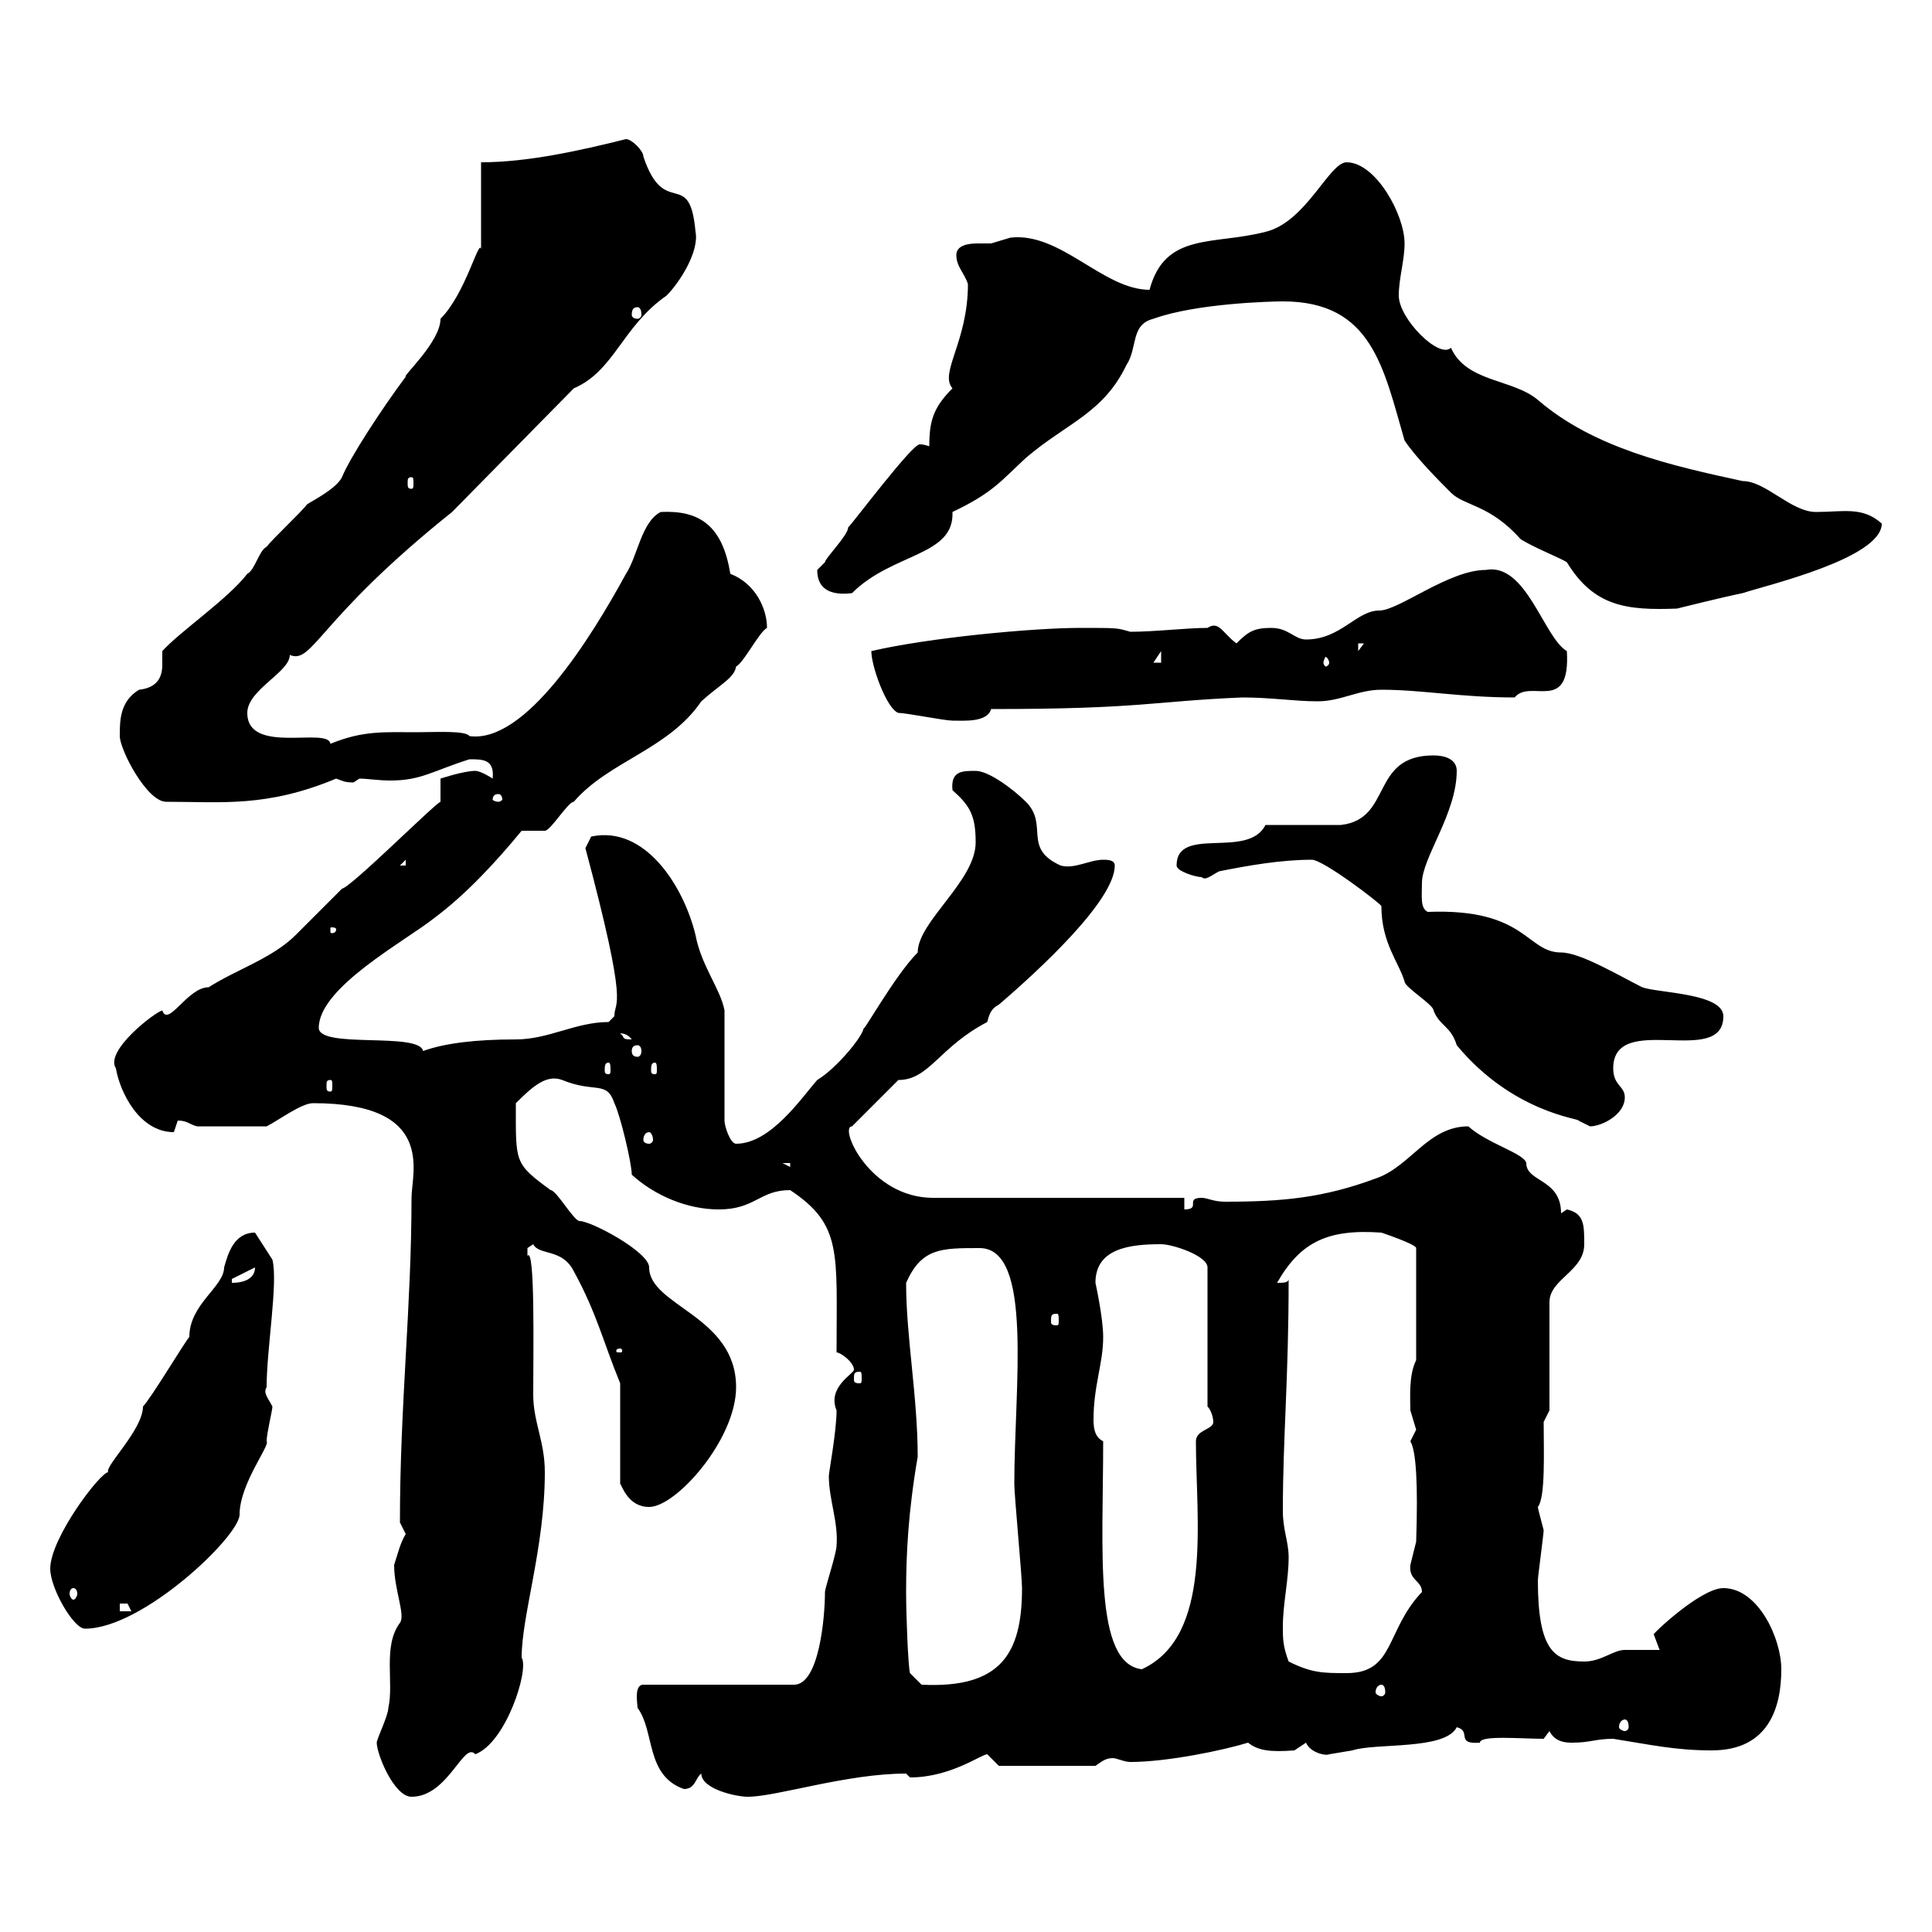 <svg xmlns="http://www.w3.org/2000/svg" xmlns:xlink="http://www.w3.org/1999/xlink" width="300" height="300"><path d="M58.50 270.60C58.50 272.40 61.20 279 63.90 279C69.60 279 72 270.30 73.80 272.40C78.60 270.60 82.20 259.20 81 257.40C81 250.80 84.60 240.30 84.60 228.60C84.60 223.80 82.80 220.80 82.80 216.60C82.80 209.70 83.10 193.50 81.90 195C81.90 195 81.90 195 81.90 193.80C81.90 193.80 82.80 193.20 82.80 193.20C83.70 195 87.30 193.80 89.10 197.40C92.70 204 93.60 208.20 96.30 214.80L96.30 230.40C96.60 230.70 97.50 234 100.80 234C105 234 114.30 223.50 114.30 215.40C114.30 204.30 100.80 202.80 100.80 196.80C100.80 194.40 91.80 189.60 90 189.60C89.10 189.60 86.40 184.80 85.50 184.80C79.80 180.60 80.10 180.60 80.10 171.30C82.80 168.60 84.90 166.80 87.30 167.70C92.40 169.80 94.20 167.70 95.40 171.30C96.30 173.10 98.10 180.60 98.10 182.40C101.70 185.70 106.80 187.80 111.60 187.80C117.30 187.80 117.90 184.80 122.70 184.80C130.80 190.20 129.90 194.40 129.90 210C130.50 210 132.60 211.50 132.60 212.70C132.60 213.30 128.40 215.40 129.90 219C129.90 222.30 128.70 228.60 128.70 229.20C128.70 232.80 130.20 236.40 129.90 240C129.90 241.20 128.10 246.60 128.10 247.20C128.10 251.10 127.20 261.60 123.30 261.60L99.90 261.60C98.40 261.60 99 264.60 99 265.20C101.70 268.80 100.20 275.70 106.20 277.80C108 277.80 108 276 108.90 275.40C108.90 277.80 114.30 279 116.10 279C120.60 279 131.40 275.40 140.70 275.40C140.70 275.40 141.30 276 141.30 276C147.60 276 152.40 272.40 153.30 272.40C153.30 272.40 155.10 274.20 155.10 274.20L170.10 274.20C171 273.60 171.60 273 172.80 273C173.40 273 174.60 273.60 175.50 273.60C181.20 273.60 189.90 271.80 193.80 270.60C195.30 271.80 197.10 272.10 201 271.80C201 271.80 202.80 270.60 202.80 270.60C203.40 272.10 205.80 272.70 206.40 272.40C206.40 272.40 210 271.80 210 271.80C213.60 270.60 224.40 271.80 226.20 268.20C228.60 268.80 225.90 270.90 229.80 270.60C229.80 269.40 236.10 270 239.70 270L240.60 268.80C241.50 270.60 243.30 270.60 244.20 270.60C246.90 270.60 247.80 270 250.50 270C256.20 270.90 260.10 271.80 265.80 271.80C274.80 271.80 276.60 264.90 276.60 259.20C276.60 254.40 273 246.60 267.60 246.60C264 246.60 256.20 254.10 256.80 253.80C256.80 253.80 257.70 256.20 257.70 256.20C256.80 256.20 253.20 256.20 252.30 256.20C250.50 256.20 248.70 258 246 258C241.50 258 238.80 256.50 238.80 245.40C238.80 244.80 239.70 238.20 239.70 237.60C239.40 236.40 238.80 234.30 238.80 234C240 232.50 239.70 225.30 239.70 220.80L240.60 219L240.60 202.20C240.60 198.60 246 197.40 246 193.20C246 190.20 246 188.40 243.30 187.80C243.30 187.80 242.40 188.40 242.40 188.40C242.40 183 237 183.60 237 180.60C236.70 179.10 231 177.60 228 174.90C221.70 174.90 219 181.20 213.60 183C205.50 186 199.20 186.60 190.20 186.60C188.40 186.60 187.50 186 186.60 186C183.90 186 186.60 187.80 183.90 187.80L183.90 186L144.90 186C135 186 130.20 174.90 132.30 174.90L139.50 167.70C144.30 167.70 145.80 162.60 153.30 158.70C153.60 157.50 153.90 156.60 155.10 156C161.40 150.60 173.10 139.80 173.10 134.40C173.10 133.50 171.90 133.50 171.30 133.50C169.20 133.50 166.80 135 164.70 134.40C158.70 131.70 162.90 128.10 159.30 124.50C157.50 122.70 153.60 119.70 151.50 119.70C149.40 119.70 147.60 119.70 147.90 122.70C150.60 125.10 151.50 126.60 151.50 130.80C151.50 136.80 142.50 143.10 142.50 147.90C138.90 151.50 133.80 160.80 134.10 159.60C134.10 160.80 129.90 165.90 126.90 167.70C124.50 170.40 119.70 177.60 114.30 177.60C113.40 177.60 112.50 174.90 112.50 174L112.50 156.90C111.90 153.60 108.90 150 108 145.20C106.20 137.70 100.20 128.10 91.80 129.90C91.80 129.90 90.90 131.70 90.90 131.70C97.80 157.50 95.40 155.10 95.40 157.80C95.40 157.80 94.50 158.70 94.50 158.70C89.40 158.70 85.20 161.40 80.10 161.40C73.80 161.40 69 162 65.70 163.20C65.10 160.20 49.50 162.90 49.50 159.60C49.50 153.30 63 146.10 67.50 142.50C72.30 138.90 76.80 134.10 81 129C81 129 84.60 129 84.60 129C85.50 129 88.20 124.50 89.10 124.50C94.50 118.20 103.80 116.40 108.90 108.90C111.90 106.20 114 105.30 114.30 103.50C115.50 102.90 117.90 98.10 119.10 97.50C119.10 94.50 117.30 90.60 113.40 89.10C112.20 81.60 108.60 79.20 102.60 79.50C99.60 81 99 86.40 97.20 89.10C91.80 99 81.60 115.50 72.90 114.30C72.30 113.40 67.50 113.70 64.80 113.70C59.70 113.70 56.40 113.40 51.30 115.50C51 112.80 38.40 117.30 38.40 110.70C38.40 107.10 45 104.40 45 101.70C48.60 103.20 49.20 96.30 70.20 79.50L89.10 60.30C95.40 57.60 96.60 50.70 103.50 45.90C105.60 43.80 108.60 39 108 36C107.10 25.80 103.20 34.20 99.90 24.30C99.90 23.40 98.10 21.60 97.20 21.60C90 23.40 81.90 25.20 74.70 25.20L74.70 38.70C74.40 36.90 72.30 45.60 68.40 49.50C68.40 53.10 62.40 58.50 63 58.50C59.40 63.30 54.30 71.10 53.10 74.10C52.20 75.90 48.60 77.70 47.70 78.30C46.80 79.50 42.30 83.70 41.40 84.90C40.20 85.50 39.60 88.50 38.40 89.10C35.40 93 27.90 98.10 25.20 101.10C25.20 101.40 25.20 102 25.20 103.20C25.20 105.30 24.30 106.80 21.60 107.10C18.60 108.90 18.60 111.90 18.60 114.30C18.60 116.40 22.80 124.50 25.80 124.50C34.50 124.50 41.40 125.40 52.20 120.90C53.10 121.20 53.40 121.50 54.90 121.50C54.90 121.50 55.80 120.90 55.80 120.90C57 120.90 58.80 121.20 60.60 121.20C65.40 121.20 67.20 119.70 72.90 117.90C75 117.90 76.80 117.90 76.50 120.90C76.50 120.90 74.70 119.70 73.80 119.70C72 119.70 68.40 120.90 68.40 120.90L68.40 124.50C67.50 124.80 54.60 137.70 53.10 138C52.20 138.90 46.80 144.30 45.90 145.20C42.30 148.80 36.60 150.60 32.40 153.30C29.10 153.30 26.10 159.60 25.20 156.90C24 157.20 16.20 163.20 18 165.90C18.60 169.50 21.60 175.80 27 175.80C27 175.80 27.60 174 27.60 174C29.10 174 29.40 174.60 30.60 174.90L41.40 174.90C43.20 174 46.80 171.30 48.60 171.30C67.80 171.30 63.90 182.10 63.90 186C63.90 202.80 62.10 218.10 62.10 236.40C62.10 236.40 63 238.20 63 238.20C62.10 239.70 61.80 241.20 61.20 243C61.20 246.90 63 250.80 62.10 252C59.40 255.60 61.20 261.30 60.30 265.20C60.30 266.40 58.50 270 58.50 270.60ZM252.30 267C252.60 267 252.90 267.30 252.90 268.20C252.90 268.50 252.60 268.80 252.30 268.80C252 268.80 251.40 268.50 251.40 268.20C251.40 267.30 252 267 252.30 267ZM214.50 261.60C214.80 261.60 215.10 261.90 215.10 262.80C215.10 263.10 214.80 263.40 214.50 263.40C214.20 263.40 213.60 263.10 213.60 262.80C213.60 261.90 214.20 261.60 214.50 261.60ZM140.70 247.20C140.70 241.50 141 234.90 142.50 226.20C142.50 216.90 140.70 207.60 140.70 199.20C143.10 193.80 146.10 193.80 152.10 193.80C160.50 193.80 157.50 215.40 157.50 230.40C157.50 232.20 158.70 244.80 158.70 246.60C158.70 256.80 155.40 262.20 143.10 261.60L141.30 259.80C141 258.60 140.70 250.80 140.70 247.20ZM200.10 258C199.20 255.60 199.20 254.40 199.20 252.60C199.20 249 200.10 245.40 200.10 241.80C200.10 239.40 199.20 237.60 199.20 234.60C199.20 223.20 200.10 214.20 200.10 198.60C200.10 199.20 199.20 199.20 198.30 199.20C201.90 192.90 206.10 190.80 214.50 191.40C214.50 191.40 219.90 193.20 219.90 193.80L219.90 211.20C218.70 213.60 219 217.20 219 219C219 219 219.90 222 219.90 222C219.90 222 219 223.80 219 223.80C219.90 225.30 220.20 230.40 219.90 239.40C219.90 239.40 219 243 219 243C218.70 245.40 220.80 245.40 220.80 247.20C215.10 253.20 216.60 259.80 209.10 259.80C205.50 259.80 203.70 259.80 200.10 258ZM171.30 223.80C170.10 223.20 169.80 222 169.80 220.50C169.80 215.10 171.30 211.80 171.30 207.60C171.30 204.60 170.10 199.20 170.10 199.20C170.10 193.80 175.50 193.20 180.30 193.20C182.10 193.20 187.50 195 187.50 196.80L187.50 218.40C188.10 219 188.40 220.20 188.40 220.80C188.40 222 185.70 222 185.70 223.80C185.70 236.10 188.40 254.10 177.30 259.20C169.80 258.30 171.30 240.60 171.30 223.80ZM7.80 243.60C7.80 246.60 11.40 252.90 13.20 252.90C22.20 252.90 37.20 238.50 37.20 235.20C37.20 230.40 42 224.40 41.40 223.80C41.40 222.60 42.30 219 42.30 218.40C41.70 217.20 40.80 216.30 41.40 215.40C41.40 209.40 43.20 199.20 42.30 195.60L39.60 191.40C36.30 191.40 35.40 194.70 34.80 196.80C34.80 199.80 29.40 202.50 29.40 207.60C28.80 208.20 23.40 217.20 22.20 218.40C22.20 222 16.20 227.70 16.80 228.60C15.60 228.60 7.80 238.80 7.80 243.60ZM18.60 249C18.60 249 18.60 249 19.80 249C19.80 249 20.40 250.20 20.40 250.20L18.60 250.20ZM11.40 246.60C11.70 246.60 12 246.90 12 247.50C12 247.80 11.70 248.40 11.40 248.40C11.10 248.40 10.80 247.80 10.80 247.50C10.80 246.90 11.10 246.60 11.40 246.60ZM133.50 213C133.80 213 133.80 213.30 133.80 214.20C133.80 214.50 133.80 214.80 133.50 214.80C132.60 214.80 132.60 214.50 132.60 214.20C132.60 213.30 132.60 213 133.50 213ZM96.30 209.40C96.60 209.40 96.60 209.70 96.60 209.70C96.60 210 96.60 210 96.30 210C95.70 210 95.70 210 95.70 209.70C95.70 209.70 95.70 209.40 96.30 209.40ZM164.10 204C164.40 204 164.40 204.30 164.40 205.20C164.40 205.50 164.40 205.80 164.10 205.80C163.20 205.80 163.20 205.50 163.20 205.20C163.20 204.30 163.20 204 164.10 204ZM36 198.60L39.60 196.80C39.60 198.60 37.80 199.20 36 199.20ZM121.50 180.60L122.70 180.60L122.70 181.20ZM100.80 175.80C101.10 175.80 101.40 176.40 101.40 177C101.40 177.30 101.10 177.60 100.80 177.60C100.20 177.60 99.90 177.30 99.90 177C99.90 176.40 100.20 175.80 100.80 175.80ZM203.70 133.50C205.50 133.50 214.50 140.40 214.50 140.70C214.50 146.40 217.20 149.40 218.10 152.40C218.10 153.30 222.60 156 222.60 156.90C223.50 159.30 225.30 159.30 226.20 162.30C234.90 172.80 245.40 173.70 245.10 174C245.10 174 246.90 174.90 246.90 174.90C248.70 174.90 252.30 173.10 252.30 170.40C252.30 168.60 250.50 168.60 250.50 165.90C250.50 156.90 267.60 165.90 267.60 157.80C267.60 154.20 257.40 154.20 255 153.30C251.40 151.50 245.40 147.90 242.40 147.90C237 147.90 237 141 221.70 141.60C220.50 141 220.80 139.20 220.80 137.10C220.80 133.20 226.20 126.30 226.20 119.70C226.20 117.90 224.40 117.30 222.60 117.30C212.70 117.30 216.30 127.20 208.20 128.10C206.40 128.10 198.30 128.10 196.50 128.10C193.80 133.50 182.70 128.10 182.70 134.40C182.70 135.30 185.70 136.20 186.60 136.20C187.20 136.80 188.10 135.90 189.30 135.30C193.80 134.40 198.90 133.50 203.70 133.50ZM51.30 167.70C51.60 167.70 51.60 168 51.60 168.60C51.60 169.20 51.60 169.50 51.30 169.50C50.70 169.50 50.70 169.20 50.70 168.60C50.70 168 50.70 167.70 51.30 167.70ZM94.50 165C94.80 165 94.80 165.60 94.80 166.20C94.80 166.50 94.80 166.80 94.50 166.80C93.90 166.80 93.90 166.50 93.90 166.20C93.90 165.60 93.90 165 94.50 165ZM101.70 165C102 165 102 165.60 102 166.20C102 166.50 102 166.80 101.70 166.80C101.10 166.80 101.10 166.50 101.10 166.20C101.10 165.60 101.10 165 101.70 165ZM99 162.30C99.30 162.30 99.60 162.60 99.60 163.20C99.60 163.80 99.30 164.10 99 164.10C98.40 164.10 98.10 163.80 98.10 163.20C98.10 162.60 98.40 162.30 99 162.30ZM96.30 160.50C96 160.50 97.20 160.20 98.10 161.40C96.30 161.40 97.20 161.10 96.30 160.50ZM52.20 144.30C52.20 144.90 51.60 144.90 51.60 144.90C51.30 144.90 51.30 144.90 51.30 144.30C51.30 144 51.30 144 51.60 144C51.60 144 52.20 144 52.20 144.30ZM63 133.50L63 134.40L62.10 134.40ZM77.40 123.30C77.70 123.30 78 123.60 78 124.20C78 124.20 77.70 124.50 77.40 124.50C76.80 124.50 76.50 124.20 76.50 124.20C76.50 123.60 76.80 123.30 77.40 123.30ZM139.50 110.70C140.70 110.70 146.70 111.90 147.90 111.90C149.70 111.90 153.30 112.20 153.90 110.10C177.30 110.10 178.80 108.90 192.90 108.30C197.40 108.30 201 108.90 204.60 108.90C208.20 108.90 210.90 107.10 214.50 107.10C220.80 107.10 226.80 108.30 235.20 108.30C237.60 105.30 243.90 111 243.30 101.10C239.70 99 237 87.30 230.70 88.50C225 88.50 217.20 94.80 214.20 94.80C210.60 94.80 208.20 99.30 202.80 99.30C201 99.30 200.10 97.50 197.40 97.50C194.70 97.50 193.80 98.10 192 99.90C189.90 98.40 189.30 96.30 187.50 97.50C184.20 97.50 179.40 98.10 175.50 98.10C173.40 97.50 173.70 97.50 167.70 97.50C160.50 97.50 144.30 99 135.30 101.10C135.30 103.50 137.70 110.10 139.50 110.70ZM180.30 101.10L180.30 102.90L179.10 102.90ZM206.40 102.90C206.40 103.20 206.10 103.50 205.80 103.50C205.80 103.50 205.50 103.20 205.50 102.90C205.50 102.60 205.80 102 205.80 102C206.10 102 206.40 102.60 206.40 102.90ZM210.90 99.90L211.80 99.90L210.90 101.10ZM199.20 46.80C213 46.80 214.80 57 218.10 68.40C219.90 71.10 223.50 74.70 225.30 76.50C227.40 78.60 231.30 78.30 236.10 83.70C237.90 84.90 242.40 86.70 243.30 87.30C247.50 94.20 252.60 94.80 260.40 94.50C260.40 94.50 267.60 92.70 270.60 92.10C274.20 90.90 292.20 86.70 292.20 81.30C289.20 78.60 286.20 79.50 282 79.50C278.10 79.50 274.20 74.70 270.60 74.70C259.50 72.30 247.50 69.60 238.80 62.10C234.90 58.80 227.70 59.40 225.30 54C223.50 55.80 217.20 49.50 217.20 45.90C217.20 43.20 218.10 40.50 218.10 37.80C218.10 33.30 213.60 25.20 209.10 25.20C206.40 25.20 202.80 34.50 196.50 36C188.40 38.10 180.90 36 178.50 45C171.30 45 164.70 36 156.90 36.90C156.90 36.90 153.90 37.80 153.90 37.80C153.60 37.80 153 37.80 151.80 37.80C150.30 37.80 148.50 38.10 148.50 39.60C148.50 41.40 149.70 42.30 150.30 44.10C150.30 53.10 145.80 57.90 147.90 60.30C144.90 63.30 144.30 65.40 144.30 69.30C143.40 69 143.10 69 142.80 69C141.60 69 132.60 81 131.70 81.90C131.70 83.10 128.10 86.70 128.10 87.30C128.10 87.30 126.90 88.50 126.90 88.50C126.90 92.10 129.90 92.40 132.30 92.10C138.60 85.80 148.20 86.40 147.90 79.50C154.20 76.50 155.40 74.70 159.30 71.10C165.60 65.70 171.30 64.20 174.90 56.70C176.70 54 175.50 50.40 179.10 49.50C185.70 47.10 197.40 46.80 199.20 46.80ZM63.90 74.10C64.20 74.10 64.20 74.40 64.20 75C64.20 75.60 64.20 75.90 63.90 75.90C63.30 75.90 63.30 75.60 63.30 75C63.30 74.40 63.30 74.10 63.90 74.10ZM99 47.70C99.30 47.70 99.60 48 99.60 48.90C99.60 49.20 99.30 49.50 99 49.50C98.40 49.50 98.10 49.20 98.10 48.90C98.10 48 98.40 47.70 99 47.70Z"/></svg>